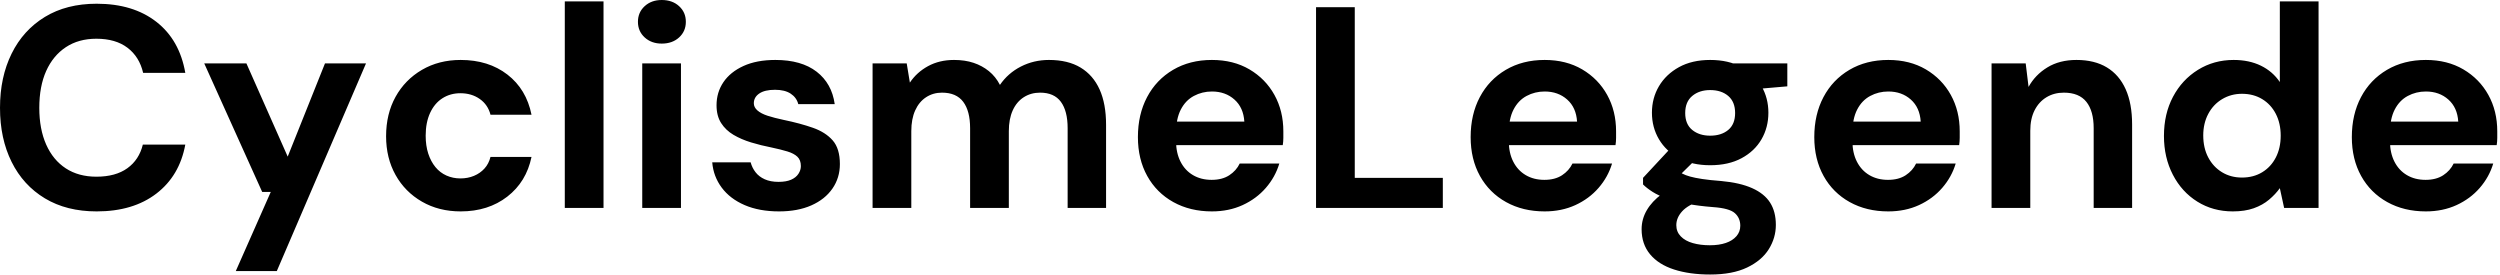 <svg baseProfile="full" height="28" version="1.1" viewBox="0 0 255 28" width="255" xmlns="http://www.w3.org/2000/svg" xmlns:ev="http://www.w3.org/2001/xml-events" xmlns:xlink="http://www.w3.org/1999/xlink"><defs /><g><path d="M11.206 21.563Q8.134 21.563 5.925 20.232Q3.716 18.901 2.531 16.516Q1.346 14.132 1.346 11.001Q1.346 7.87 2.531 5.471Q3.716 3.072 5.925 1.726Q8.134 0.38 11.206 0.38Q14.922 0.38 17.292 2.224Q19.661 4.067 20.247 7.432H15.946Q15.565 5.793 14.351 4.871Q13.137 3.95 11.177 3.95Q9.363 3.95 8.061 4.813Q6.759 5.676 6.056 7.241Q5.354 8.807 5.354 11.001Q5.354 13.166 6.056 14.746Q6.759 16.326 8.061 17.175Q9.363 18.023 11.177 18.023Q13.137 18.023 14.336 17.16Q15.536 16.297 15.916 14.746H20.247Q19.661 17.935 17.292 19.749Q14.922 21.563 11.206 21.563Z M25.396 27.649 28.966 19.574H28.088L22.178 6.466H26.479L30.692 15.975L34.495 6.466H38.679L29.58 27.649Z M48.334 21.563Q46.111 21.563 44.385 20.568Q42.658 19.574 41.693 17.847Q40.727 16.121 40.727 13.898Q40.727 11.615 41.693 9.875Q42.658 8.134 44.385 7.124Q46.111 6.115 48.334 6.115Q51.172 6.115 53.103 7.607Q55.034 9.099 55.561 11.703H51.377Q51.114 10.679 50.28 10.094Q49.446 9.509 48.305 9.509Q47.281 9.509 46.476 10.021Q45.672 10.533 45.218 11.513Q44.765 12.493 44.765 13.839Q44.765 14.863 45.028 15.668Q45.292 16.472 45.76 17.043Q46.228 17.613 46.886 17.906Q47.544 18.199 48.305 18.199Q49.066 18.199 49.695 17.935Q50.324 17.672 50.763 17.189Q51.202 16.706 51.377 16.004H55.561Q55.034 18.55 53.089 20.056Q51.143 21.563 48.334 21.563Z M58.955 21.212V0.146H62.905V21.212Z M66.855 21.212V6.466H70.805V21.212ZM68.844 4.447Q67.791 4.447 67.103 3.818Q66.416 3.189 66.416 2.224Q66.416 1.258 67.103 0.629Q67.791 0.0 68.844 0.0Q69.927 0.0 70.614 0.629Q71.302 1.258 71.302 2.224Q71.302 3.189 70.614 3.818Q69.927 4.447 68.844 4.447Z M80.811 21.563Q78.792 21.563 77.3 20.92Q75.808 20.276 74.959 19.135Q74.111 17.994 73.994 16.56H77.914Q78.061 17.116 78.412 17.569Q78.763 18.023 79.348 18.286Q79.933 18.55 80.752 18.55Q81.542 18.55 82.04 18.33Q82.537 18.111 82.786 17.73Q83.034 17.35 83.034 16.94Q83.034 16.326 82.683 15.99Q82.332 15.653 81.659 15.448Q80.986 15.243 80.021 15.039Q78.968 14.834 77.958 14.527Q76.949 14.219 76.159 13.751Q75.369 13.283 74.901 12.552Q74.433 11.82 74.433 10.738Q74.433 9.421 75.135 8.382Q75.837 7.344 77.183 6.729Q78.529 6.115 80.431 6.115Q83.093 6.115 84.644 7.315Q86.194 8.514 86.487 10.621H82.771Q82.596 9.948 81.996 9.553Q81.396 9.158 80.401 9.158Q79.348 9.158 78.792 9.538Q78.236 9.918 78.236 10.533Q78.236 10.943 78.602 11.264Q78.968 11.586 79.641 11.806Q80.313 12.025 81.279 12.23Q82.976 12.581 84.263 13.034Q85.551 13.488 86.282 14.322Q87.014 15.156 87.014 16.736Q87.014 18.14 86.253 19.237Q85.492 20.334 84.102 20.949Q82.713 21.563 80.811 21.563Z M90.349 21.212V6.466H93.831L94.153 8.426Q94.855 7.373 96.01 6.744Q97.166 6.115 98.658 6.115Q99.77 6.115 100.648 6.408Q101.526 6.7 102.213 7.256Q102.901 7.812 103.34 8.66Q104.159 7.461 105.475 6.788Q106.792 6.115 108.343 6.115Q110.274 6.115 111.561 6.89Q112.848 7.666 113.507 9.129Q114.165 10.591 114.165 12.727V21.212H110.245V13.078Q110.245 11.323 109.557 10.387Q108.869 9.45 107.436 9.45Q106.499 9.45 105.768 9.918Q105.037 10.387 104.642 11.264Q104.247 12.142 104.247 13.371V21.212H100.297V13.078Q100.297 11.323 99.595 10.387Q98.892 9.45 97.429 9.45Q96.522 9.45 95.806 9.918Q95.089 10.387 94.694 11.264Q94.299 12.142 94.299 13.371V21.212Z M124.961 21.563Q122.738 21.563 121.026 20.612Q119.315 19.661 118.364 17.95Q117.413 16.238 117.413 13.985Q117.413 11.674 118.349 9.904Q119.285 8.134 120.997 7.124Q122.708 6.115 124.961 6.115Q127.156 6.115 128.794 7.08Q130.433 8.046 131.34 9.684Q132.247 11.323 132.247 13.4Q132.247 13.693 132.247 14.059Q132.247 14.424 132.188 14.805H120.222V12.405H128.268Q128.18 10.972 127.258 10.153Q126.336 9.333 124.961 9.333Q123.967 9.333 123.118 9.787Q122.27 10.24 121.787 11.177Q121.304 12.113 121.304 13.546V14.395Q121.304 15.595 121.758 16.487Q122.211 17.379 123.03 17.862Q123.85 18.345 124.932 18.345Q126.015 18.345 126.731 17.877Q127.448 17.409 127.799 16.677H131.837Q131.427 18.052 130.462 19.164Q129.496 20.276 128.092 20.92Q126.688 21.563 124.961 21.563Z M135.582 21.212V0.731H139.532V18.14H148.514V21.212Z M158.901 21.563Q156.677 21.563 154.966 20.612Q153.254 19.661 152.303 17.95Q151.352 16.238 151.352 13.985Q151.352 11.674 152.288 9.904Q153.225 8.134 154.936 7.124Q156.648 6.115 158.901 6.115Q161.095 6.115 162.734 7.08Q164.372 8.046 165.279 9.684Q166.186 11.323 166.186 13.4Q166.186 13.693 166.186 14.059Q166.186 14.424 166.127 14.805H154.161V12.405H162.207Q162.119 10.972 161.197 10.153Q160.276 9.333 158.901 9.333Q157.906 9.333 157.057 9.787Q156.209 10.24 155.726 11.177Q155.243 12.113 155.243 13.546V14.395Q155.243 15.595 155.697 16.487Q156.15 17.379 156.97 17.862Q157.789 18.345 158.871 18.345Q159.954 18.345 160.671 17.877Q161.388 17.409 161.739 16.677H165.776Q165.367 18.052 164.401 19.164Q163.436 20.276 162.031 20.92Q160.627 21.563 158.901 21.563Z M175.783 28Q173.676 28 172.096 27.488Q170.516 26.976 169.653 25.937Q168.79 24.899 168.79 23.377Q168.79 22.353 169.317 21.446Q169.843 20.539 170.853 19.793Q171.862 19.047 173.383 18.52L174.876 20.451Q173.53 20.89 172.93 21.549Q172.33 22.207 172.33 22.968Q172.33 23.641 172.784 24.109Q173.237 24.577 174.013 24.796Q174.788 25.016 175.753 25.016Q176.69 25.016 177.377 24.782Q178.065 24.548 178.46 24.094Q178.855 23.641 178.855 23.026Q178.855 22.236 178.299 21.739Q177.743 21.241 176.075 21.124Q174.583 21.007 173.427 20.788Q172.272 20.568 171.394 20.261Q170.516 19.954 169.916 19.574Q169.317 19.193 168.936 18.813V18.14L172.067 14.775L174.905 15.682L171.218 19.31L172.33 17.379Q172.652 17.555 172.959 17.716Q173.266 17.877 173.735 18.008Q174.203 18.14 174.963 18.257Q175.724 18.374 176.894 18.462Q178.825 18.637 180.069 19.193Q181.312 19.749 181.898 20.671Q182.483 21.592 182.483 22.938Q182.483 24.255 181.766 25.411Q181.049 26.566 179.557 27.283Q178.065 28 175.783 28ZM175.783 16.853Q173.939 16.853 172.608 16.136Q171.277 15.419 170.56 14.205Q169.843 12.991 169.843 11.498Q169.843 10.006 170.56 8.792Q171.277 7.578 172.608 6.846Q173.939 6.115 175.783 6.115Q177.655 6.115 178.986 6.846Q180.318 7.578 181.02 8.792Q181.722 10.006 181.722 11.498Q181.722 12.991 181.02 14.205Q180.318 15.419 178.986 16.136Q177.655 16.853 175.783 16.853ZM175.783 13.839Q176.924 13.839 177.626 13.254Q178.328 12.669 178.328 11.528Q178.328 10.387 177.626 9.787Q176.924 9.187 175.783 9.187Q174.671 9.187 173.954 9.787Q173.237 10.387 173.237 11.528Q173.237 12.669 173.954 13.254Q174.671 13.839 175.783 13.839ZM178.24 9.275 177.597 6.466H183.653V8.807Z M193.952 21.563Q191.728 21.563 190.017 20.612Q188.305 19.661 187.354 17.95Q186.403 16.238 186.403 13.985Q186.403 11.674 187.34 9.904Q188.276 8.134 189.987 7.124Q191.699 6.115 193.952 6.115Q196.146 6.115 197.785 7.08Q199.423 8.046 200.33 9.684Q201.237 11.323 201.237 13.4Q201.237 13.693 201.237 14.059Q201.237 14.424 201.179 14.805H189.212V12.405H197.258Q197.17 10.972 196.249 10.153Q195.327 9.333 193.952 9.333Q192.957 9.333 192.109 9.787Q191.26 10.24 190.777 11.177Q190.295 12.113 190.295 13.546V14.395Q190.295 15.595 190.748 16.487Q191.202 17.379 192.021 17.862Q192.84 18.345 193.923 18.345Q195.005 18.345 195.722 17.877Q196.439 17.409 196.79 16.677H200.828Q200.418 18.052 199.452 19.164Q198.487 20.276 197.083 20.92Q195.678 21.563 193.952 21.563Z M204.485 21.212V6.466H207.967L208.259 8.865Q208.932 7.636 210.176 6.876Q211.419 6.115 213.145 6.115Q214.989 6.115 216.247 6.876Q217.505 7.636 218.163 9.099Q218.821 10.562 218.821 12.698V21.212H214.901V13.078Q214.901 11.323 214.155 10.387Q213.409 9.45 211.858 9.45Q210.863 9.45 210.088 9.918Q209.312 10.387 208.874 11.25Q208.435 12.113 208.435 13.342V21.212Z M229.091 21.563Q227.072 21.563 225.478 20.568Q223.883 19.574 222.976 17.818Q222.069 16.063 222.069 13.868Q222.069 11.615 222.991 9.875Q223.912 8.134 225.536 7.124Q227.16 6.115 229.179 6.115Q230.759 6.115 231.958 6.7Q233.158 7.285 233.889 8.368V0.146H237.839V21.212H234.328L233.889 19.193Q233.45 19.808 232.792 20.364Q232.134 20.92 231.227 21.241Q230.32 21.563 229.091 21.563ZM230.027 18.111Q231.197 18.111 232.09 17.569Q232.982 17.028 233.48 16.063Q233.977 15.097 233.977 13.839Q233.977 12.581 233.48 11.615Q232.982 10.65 232.09 10.109Q231.197 9.567 230.027 9.567Q228.915 9.567 228.008 10.109Q227.101 10.65 226.589 11.615Q226.077 12.581 226.077 13.81Q226.077 15.097 226.589 16.063Q227.101 17.028 227.994 17.569Q228.886 18.111 230.027 18.111Z M248.782 21.563Q246.558 21.563 244.846 20.612Q243.135 19.661 242.184 17.95Q241.233 16.238 241.233 13.985Q241.233 11.674 242.169 9.904Q243.106 8.134 244.817 7.124Q246.529 6.115 248.782 6.115Q250.976 6.115 252.614 7.08Q254.253 8.046 255.16 9.684Q256.067 11.323 256.067 13.4Q256.067 13.693 256.067 14.059Q256.067 14.424 256.008 14.805H244.042V12.405H252.088Q252.0 10.972 251.078 10.153Q250.157 9.333 248.782 9.333Q247.787 9.333 246.938 9.787Q246.09 10.24 245.607 11.177Q245.124 12.113 245.124 13.546V14.395Q245.124 15.595 245.578 16.487Q246.031 17.379 246.851 17.862Q247.67 18.345 248.752 18.345Q249.835 18.345 250.552 17.877Q251.269 17.409 251.62 16.677H255.657Q255.248 18.052 254.282 19.164Q253.317 20.276 251.912 20.92Q250.508 21.563 248.782 21.563Z " fill="rgb(0,0,0)" transform="translate(-1.346, 0)" /></g></svg>